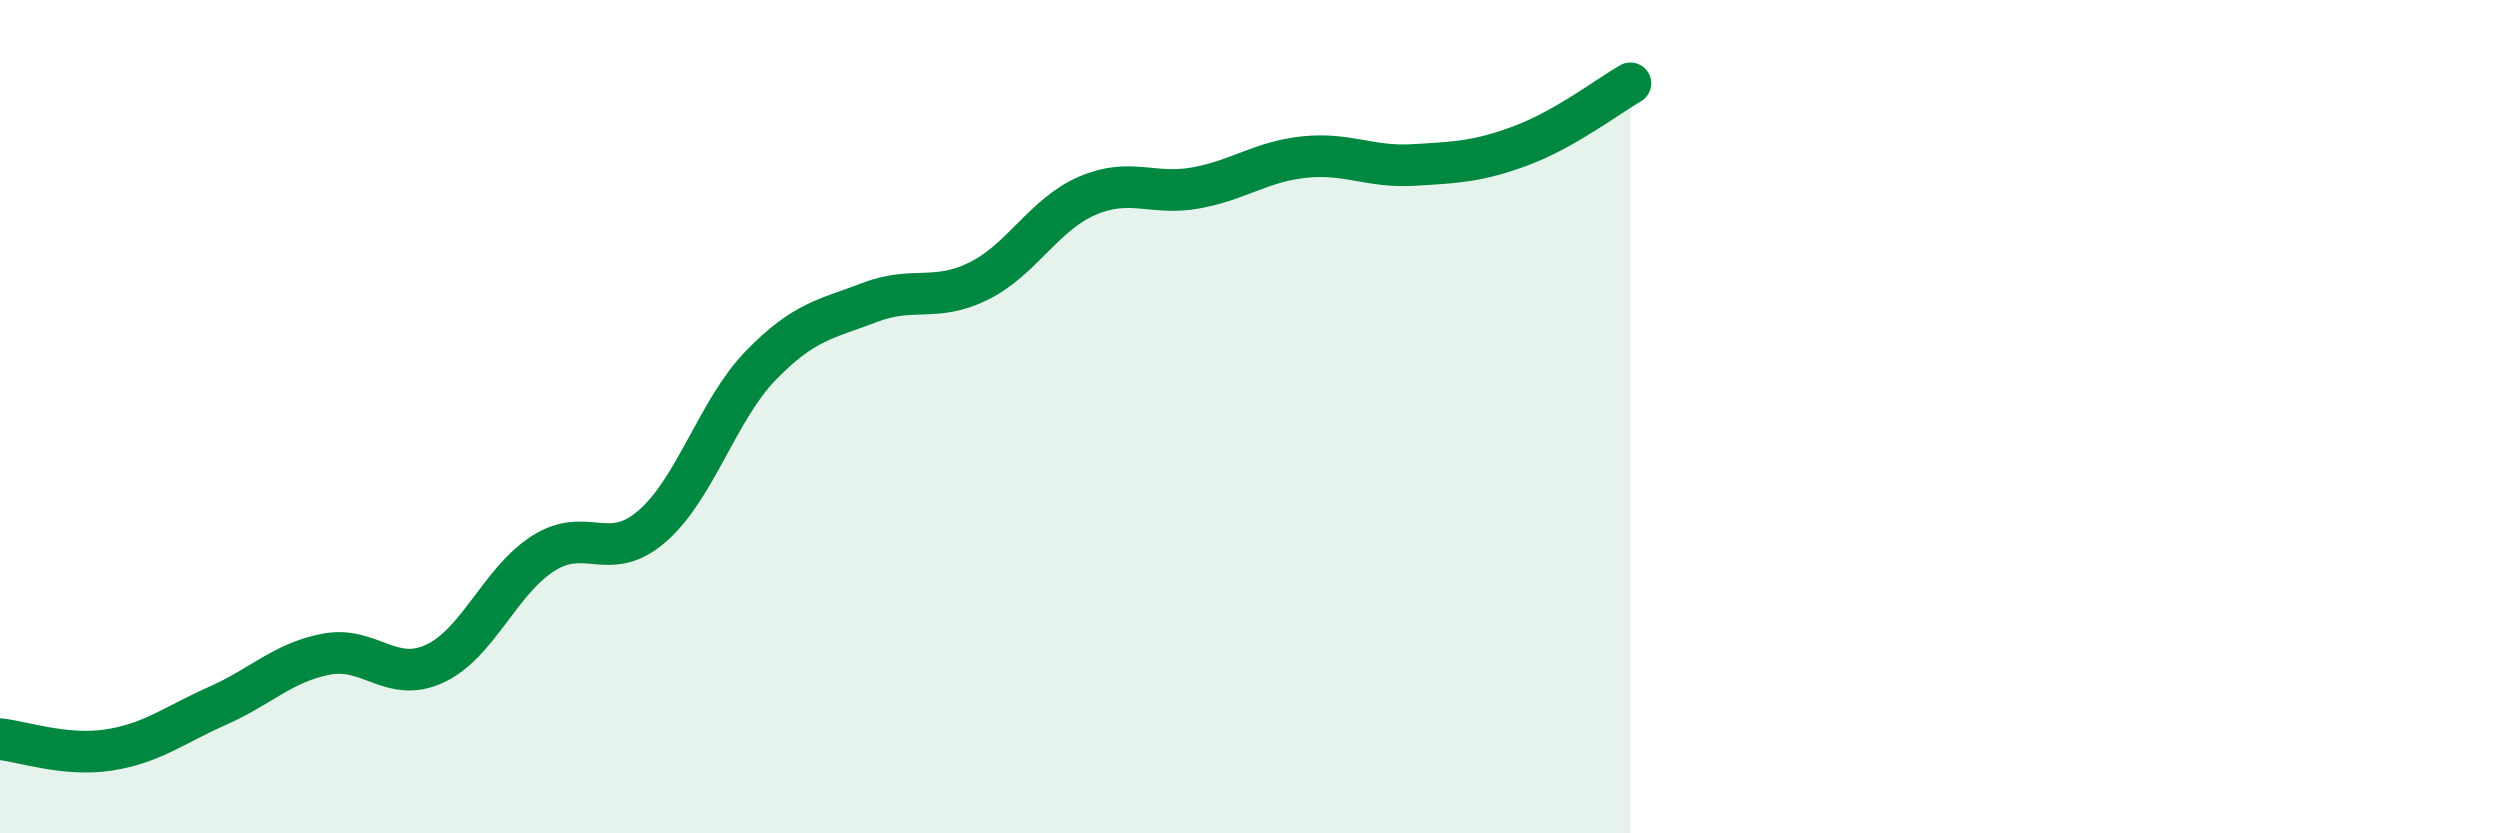 
    <svg width="60" height="20" viewBox="0 0 60 20" xmlns="http://www.w3.org/2000/svg">
      <path
        d="M 0,17.74 C 0.52,17.79 1.57,18.16 2.61,18 C 3.65,17.84 4.18,17.4 5.22,16.94 C 6.26,16.48 6.79,15.9 7.83,15.7 C 8.87,15.5 9.39,16.41 10.43,15.93 C 11.47,15.45 12,13.94 13.04,13.28 C 14.08,12.62 14.61,13.53 15.65,12.63 C 16.69,11.73 17.22,9.84 18.26,8.77 C 19.3,7.7 19.83,7.66 20.87,7.26 C 21.91,6.86 22.44,7.26 23.48,6.75 C 24.52,6.24 25.05,5.15 26.09,4.7 C 27.13,4.25 27.66,4.7 28.7,4.51 C 29.74,4.32 30.26,3.88 31.3,3.77 C 32.34,3.66 32.87,4.02 33.91,3.96 C 34.95,3.9 35.48,3.88 36.52,3.49 C 37.56,3.1 38.61,2.3 39.13,2L39.13 20L0 20Z"
        fill="#008740"
        opacity="0.1"
        stroke-linecap="round"
        stroke-linejoin="round"
      />
      <path
        d="M 0,17.74 C 0.52,17.79 1.57,18.16 2.61,18 C 3.65,17.84 4.18,17.4 5.22,16.94 C 6.26,16.48 6.79,15.9 7.83,15.7 C 8.87,15.5 9.39,16.41 10.43,15.93 C 11.47,15.45 12,13.94 13.04,13.28 C 14.08,12.62 14.61,13.53 15.65,12.63 C 16.69,11.73 17.22,9.84 18.26,8.77 C 19.3,7.7 19.83,7.66 20.87,7.26 C 21.91,6.86 22.44,7.26 23.48,6.75 C 24.52,6.24 25.05,5.15 26.09,4.7 C 27.13,4.25 27.66,4.7 28.7,4.51 C 29.74,4.32 30.26,3.88 31.3,3.77 C 32.34,3.66 32.87,4.02 33.91,3.96 C 34.95,3.9 35.48,3.88 36.52,3.49 C 37.56,3.1 38.61,2.3 39.13,2"
        stroke="#008740"
        stroke-width="1"
        fill="none"
        stroke-linecap="round"
        stroke-linejoin="round"
      />
    </svg>
  